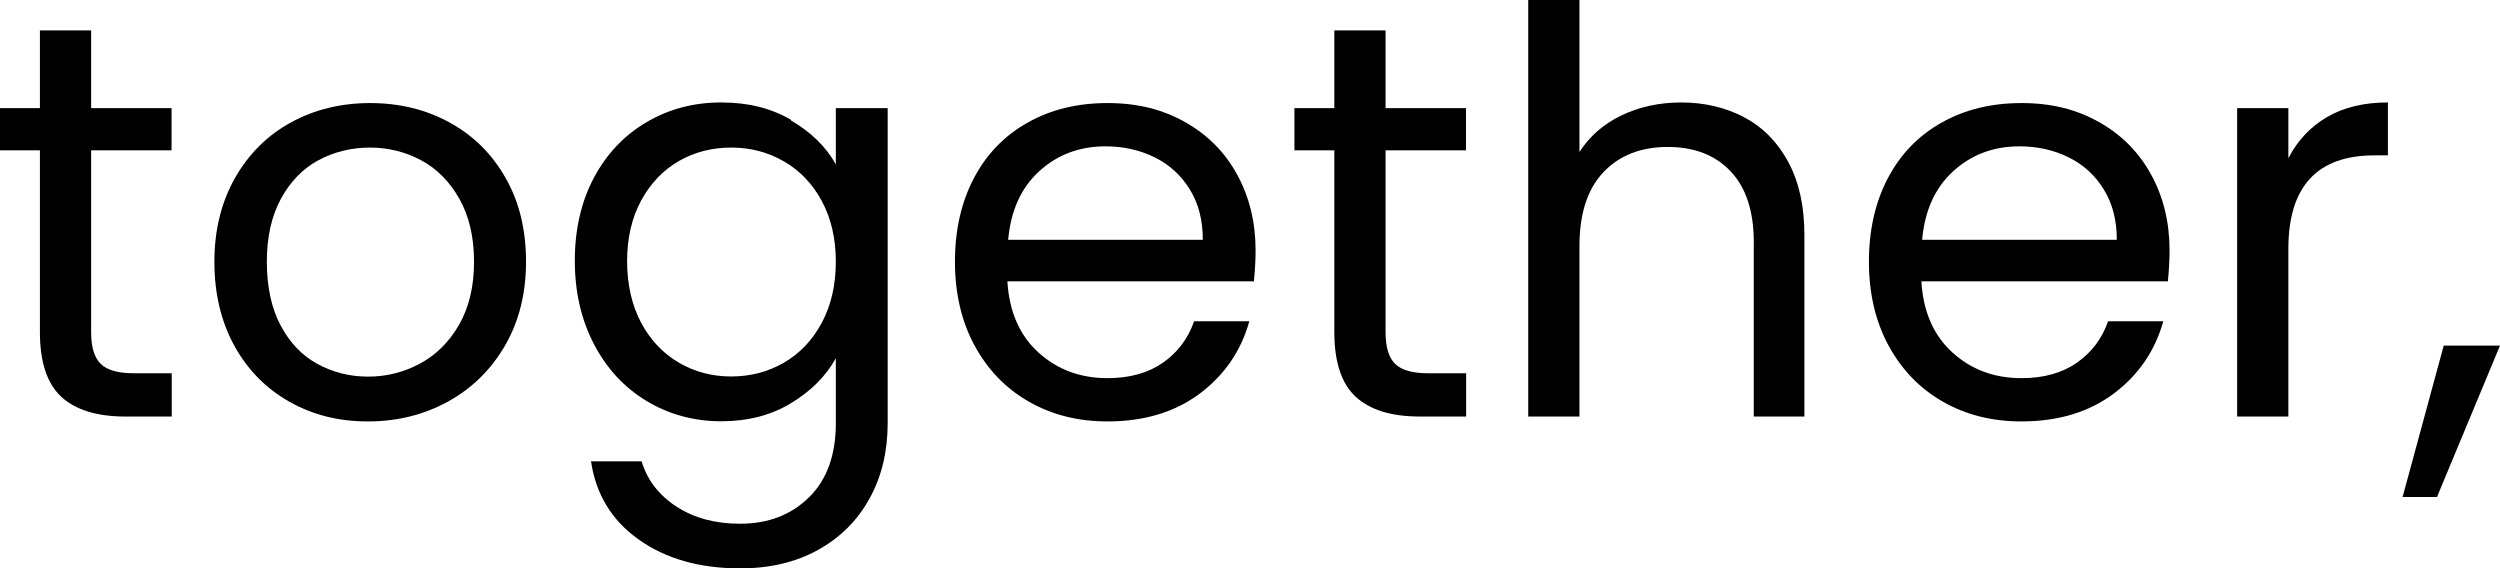<?xml version="1.0" encoding="UTF-8"?>
<svg id="Layer_2" data-name="Layer 2" xmlns="http://www.w3.org/2000/svg" viewBox="0 0 163.49 37.17">
  <g id="Group_2" data-name="Group 2">
    <g id="together_" data-name="together,">
      <g>
        <path d="M5.96,9.83v11.89c0,.98.21,1.67.63,2.08.42.41,1.14.61,2.17.61h2.47v2.83h-3.02c-1.87,0-3.26-.43-4.2-1.29-.93-.86-1.4-2.27-1.4-4.23v-11.89H0v-2.76h2.61V1.99h3.35v5.08h5.26v2.76h-5.26Z"/>
        <path d="M18.94,26.28c-1.53-.86-2.74-2.08-3.61-3.66-.87-1.58-1.31-3.42-1.31-5.5s.45-3.88,1.34-5.47c.9-1.58,2.12-2.8,3.66-3.64,1.55-.85,3.28-1.27,5.19-1.27s3.64.42,5.19,1.27c1.55.85,2.77,2.05,3.66,3.62.9,1.57,1.34,3.4,1.34,5.48s-.46,3.92-1.38,5.5c-.92,1.58-2.17,2.8-3.74,3.66-1.57.86-3.31,1.29-5.23,1.29s-3.6-.43-5.13-1.29ZM27.46,23.78c1.05-.56,1.91-1.41,2.56-2.54.65-1.13.98-2.5.98-4.12s-.32-2.99-.96-4.12c-.64-1.13-1.47-1.97-2.5-2.52-1.03-.55-2.15-.83-3.35-.83s-2.35.28-3.37.83c-1.02.55-1.83,1.39-2.45,2.52-.61,1.13-.92,2.5-.92,4.12s.3,3.03.9,4.16c.6,1.13,1.4,1.97,2.41,2.52,1.01.55,2.11.83,3.31.83s2.33-.28,3.39-.85Z"/>
        <path d="M51.73,7.88c1.31.76,2.29,1.72,2.93,2.87v-3.68h3.39v20.61c0,1.84-.39,3.48-1.18,4.91-.79,1.44-1.91,2.56-3.37,3.37-1.46.81-3.16,1.21-5.1,1.21-2.65,0-4.86-.63-6.62-1.88-1.77-1.25-2.81-2.96-3.13-5.12h3.31c.37,1.23,1.13,2.21,2.28,2.96,1.15.75,2.54,1.12,4.16,1.12,1.84,0,3.34-.58,4.51-1.73,1.17-1.15,1.75-2.77,1.75-4.86v-4.23c-.66,1.18-1.64,2.16-2.94,2.94-1.3.79-2.82,1.18-4.56,1.18s-3.42-.44-4.88-1.33c-1.46-.88-2.61-2.12-3.44-3.72-.83-1.59-1.25-3.41-1.25-5.45s.42-3.87,1.25-5.43c.83-1.56,1.98-2.77,3.44-3.63,1.46-.86,3.09-1.29,4.88-1.29s3.27.38,4.58,1.14ZM53.74,13.14c-.61-1.13-1.44-1.99-2.48-2.59-1.04-.6-2.19-.9-3.44-.9s-2.39.29-3.42.88c-1.03.59-1.85,1.45-2.47,2.58-.61,1.13-.92,2.45-.92,3.97s.31,2.89.92,4.03c.61,1.14,1.44,2.01,2.47,2.61,1.03.6,2.17.9,3.42.9s2.4-.3,3.44-.9c1.04-.6,1.87-1.47,2.48-2.61.61-1.14.92-2.47.92-3.99s-.31-2.85-.92-3.98Z"/>
        <path d="M82,18.4h-16.12c.12,1.99.8,3.54,2.04,4.66,1.24,1.12,2.74,1.67,4.51,1.67,1.45,0,2.66-.34,3.62-1.01s1.65-1.58,2.04-2.71h3.61c-.54,1.94-1.62,3.51-3.24,4.73-1.62,1.21-3.63,1.82-6.04,1.82-1.91,0-3.63-.43-5.13-1.29-1.51-.86-2.69-2.08-3.55-3.66s-1.29-3.42-1.29-5.5.42-3.91,1.25-5.48c.83-1.57,2.01-2.78,3.52-3.62,1.51-.85,3.24-1.27,5.21-1.27s3.61.42,5.08,1.25,2.61,1.98,3.4,3.44c.8,1.46,1.2,3.11,1.2,4.95,0,.64-.04,1.31-.11,2.02ZM77.81,12.39c-.56-.92-1.33-1.62-2.3-2.1-.97-.48-2.04-.72-3.22-.72-1.69,0-3.13.54-4.32,1.62-1.19,1.08-1.87,2.58-2.04,4.49h12.73c0-1.28-.28-2.37-.85-3.29Z"/>
        <path d="M90.61,9.83v11.89c0,.98.21,1.67.63,2.08.42.41,1.14.61,2.17.61h2.47v2.83h-3.02c-1.87,0-3.26-.43-4.2-1.29-.93-.86-1.4-2.27-1.4-4.23v-11.89h-2.61v-2.76h2.61V1.99h3.35v5.08h5.26v2.76h-5.26Z"/>
        <path d="M114.06,7.67c1.23.65,2.19,1.63,2.89,2.93s1.05,2.88,1.05,4.75v11.89h-3.31v-11.41c0-2.01-.5-3.55-1.51-4.62-1.01-1.07-2.38-1.6-4.12-1.6s-3.17.55-4.21,1.66c-1.04,1.1-1.56,2.71-1.56,4.82v11.15h-3.35V0h3.35v9.94c.66-1.03,1.58-1.83,2.74-2.39,1.17-.56,2.47-.85,3.92-.85,1.52,0,2.9.33,4.12.97Z"/>
        <path d="M141.77,18.4h-16.12c.12,1.99.8,3.54,2.04,4.66,1.24,1.12,2.74,1.67,4.51,1.67,1.45,0,2.66-.34,3.62-1.01s1.65-1.58,2.04-2.71h3.61c-.54,1.94-1.62,3.51-3.24,4.73-1.62,1.21-3.63,1.82-6.04,1.82-1.91,0-3.63-.43-5.13-1.29-1.51-.86-2.69-2.08-3.55-3.66s-1.29-3.42-1.29-5.5.42-3.91,1.25-5.48c.83-1.57,2.01-2.78,3.52-3.62,1.51-.85,3.24-1.27,5.21-1.27s3.61.42,5.08,1.25,2.61,1.98,3.4,3.44c.8,1.46,1.2,3.11,1.2,4.95,0,.64-.04,1.31-.11,2.02ZM137.58,12.39c-.56-.92-1.33-1.62-2.3-2.1-.97-.48-2.04-.72-3.22-.72-1.69,0-3.13.54-4.32,1.62-1.19,1.08-1.87,2.58-2.04,4.49h12.73c0-1.28-.28-2.37-.85-3.29Z"/>
        <path d="M152.17,7.66c1.09-.64,2.42-.96,3.99-.96v3.46h-.88c-3.75,0-5.63,2.04-5.63,6.11v10.97h-3.35V7.07h3.35v3.28c.59-1.15,1.43-2.05,2.52-2.69Z"/>
        <path d="M163.49,22.6l-4.12,9.9h-2.25l2.69-9.9h3.68Z"/>
      </g>
    </g>
  </g>
</svg>